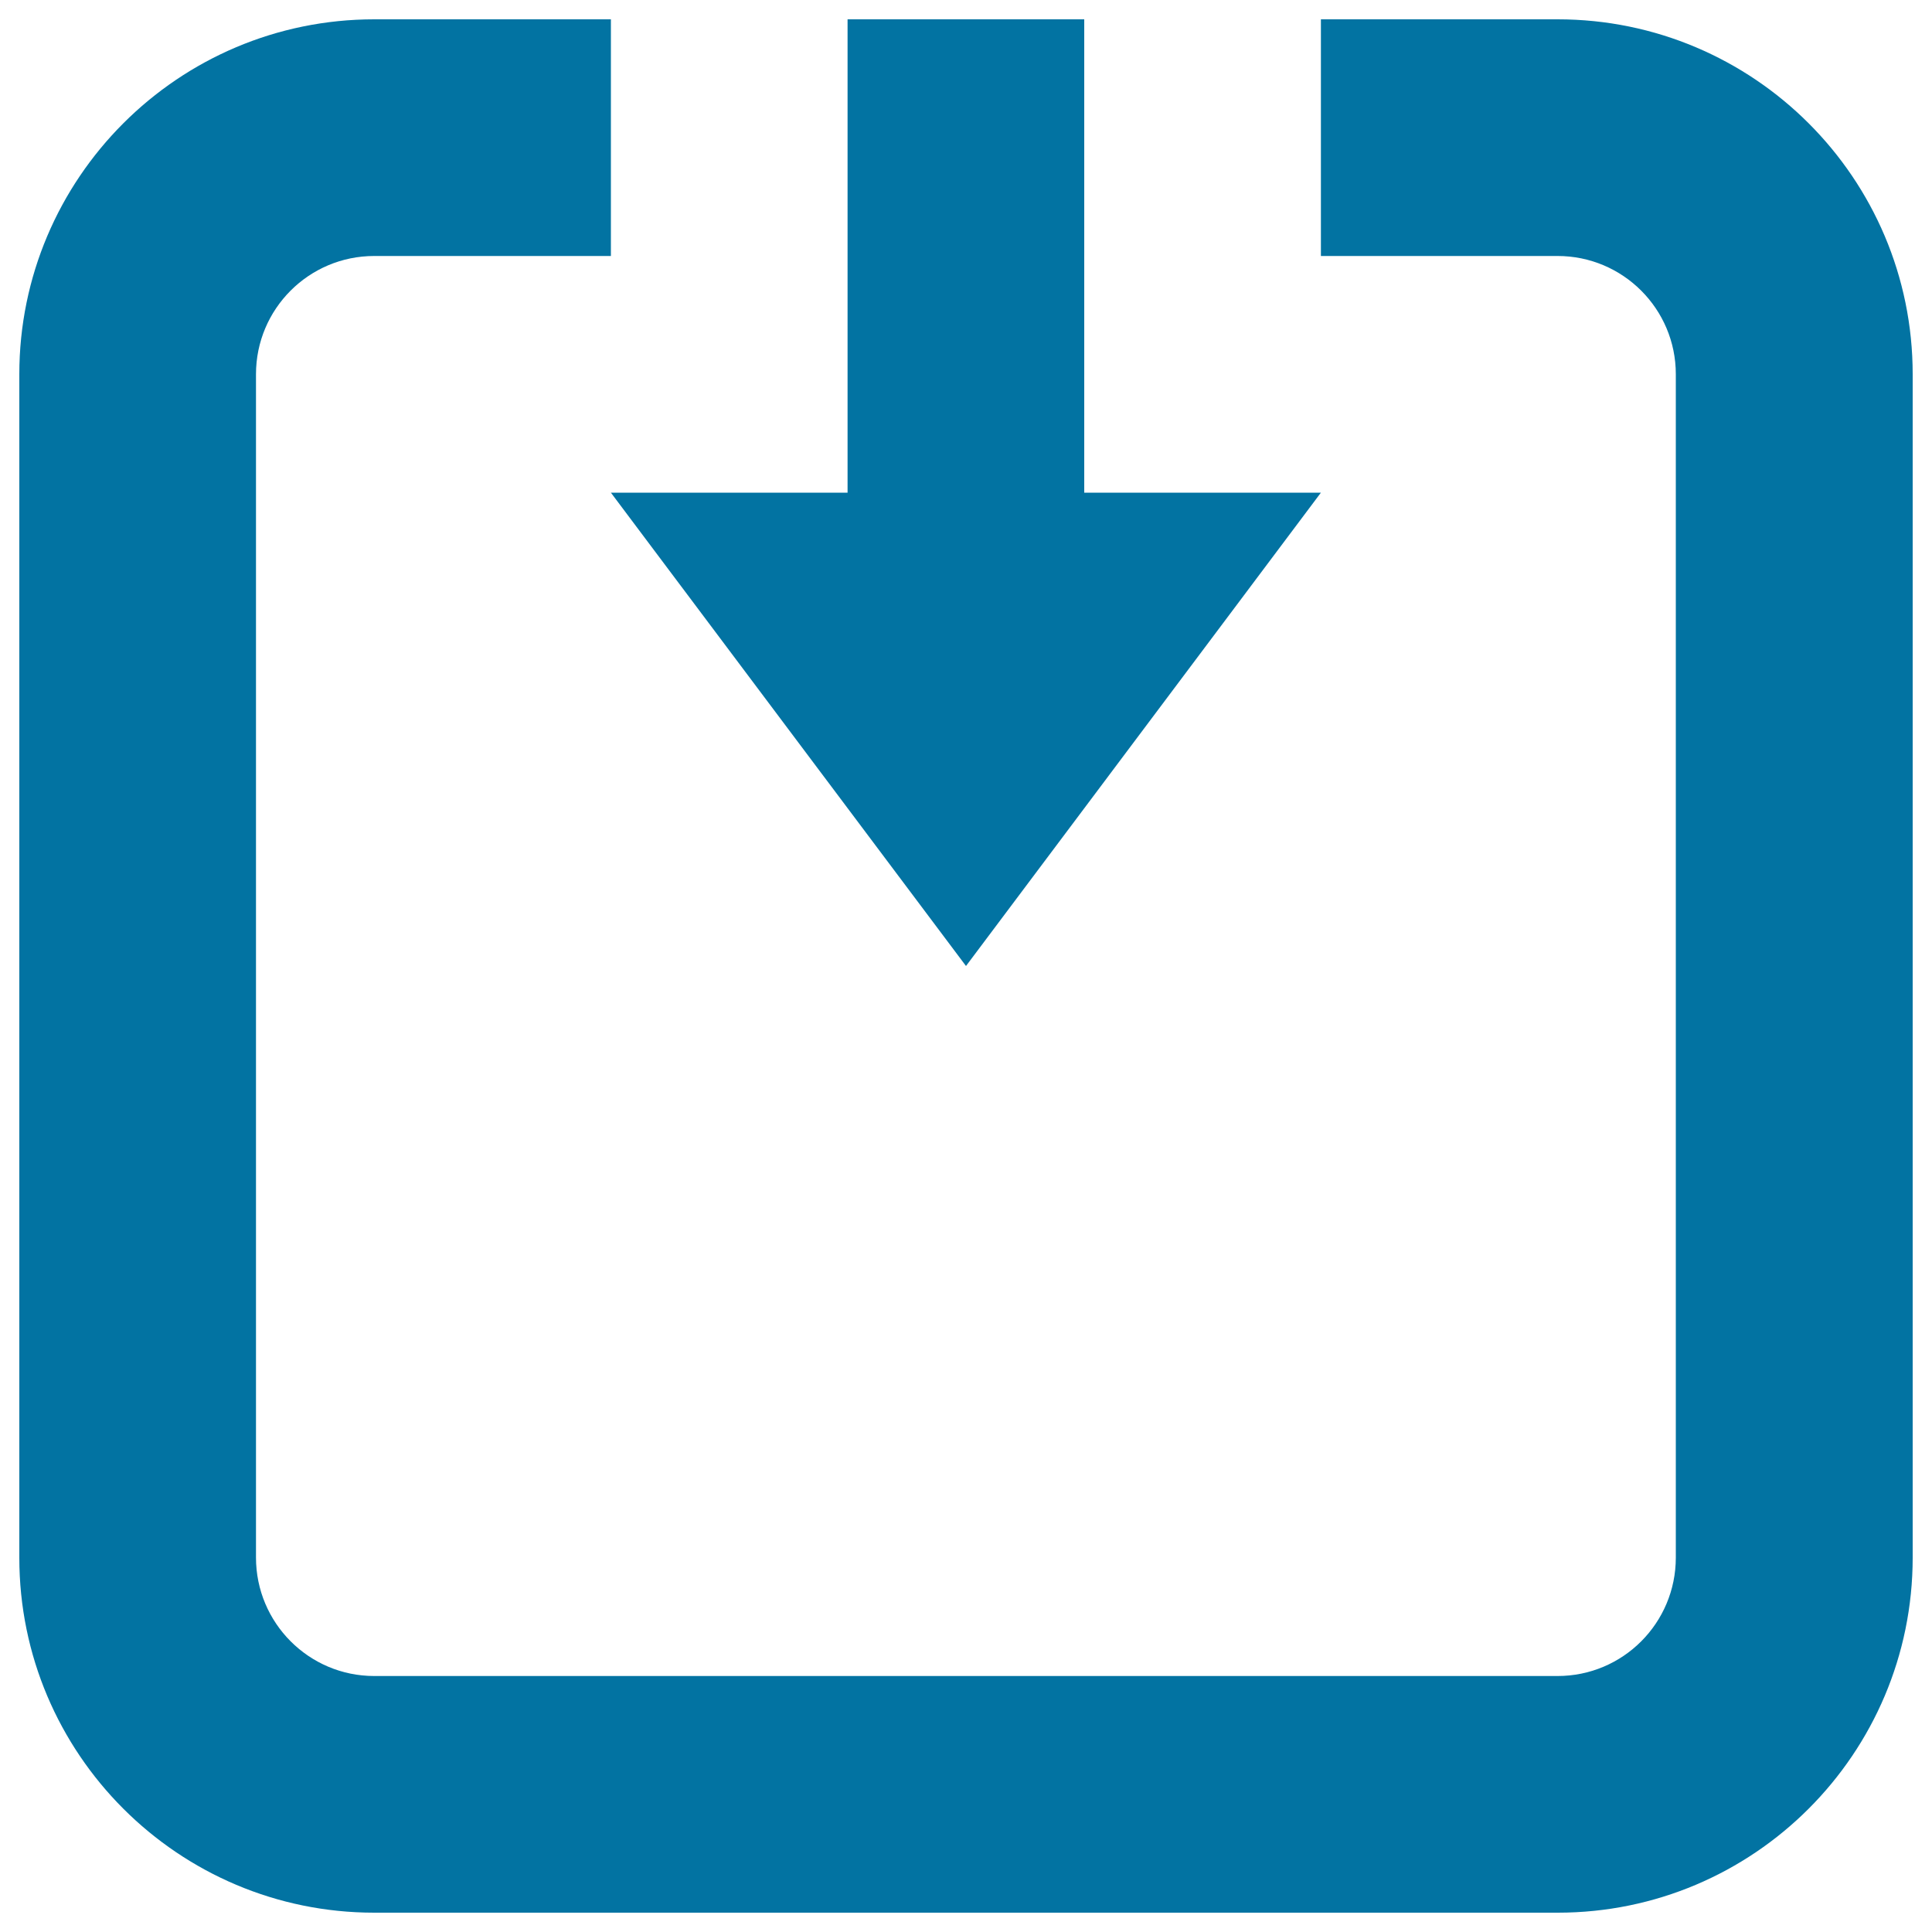 <svg xmlns="http://www.w3.org/2000/svg" viewBox="0 0 1000 1000" style="fill:#0273a2">
<title>Pin Back Storage SVG icon</title>
<path d="M806.3,990H193.7C92.3,990,10,907.7,10,806.3l0,0l0,0V193.7C10,92.3,92.3,10,193.7,10h122.5v122.5H193.7c-33.8,0-61.2,27.4-61.2,61.2v612.5c0,33.8,27.4,61.3,61.2,61.3h612.5c33.8,0,61.2-27.4,61.2-61.3V193.7c0-33.8-27.4-61.2-61.2-61.2H683.7V10h122.5l0,0C907.7,10,990,92.3,990,193.7v612.5C990,907.7,907.7,990,806.3,990z"/><path d="M500,500L316.2,255h122.5V10h122.5v245h122.5L500,500z"/>
</svg>